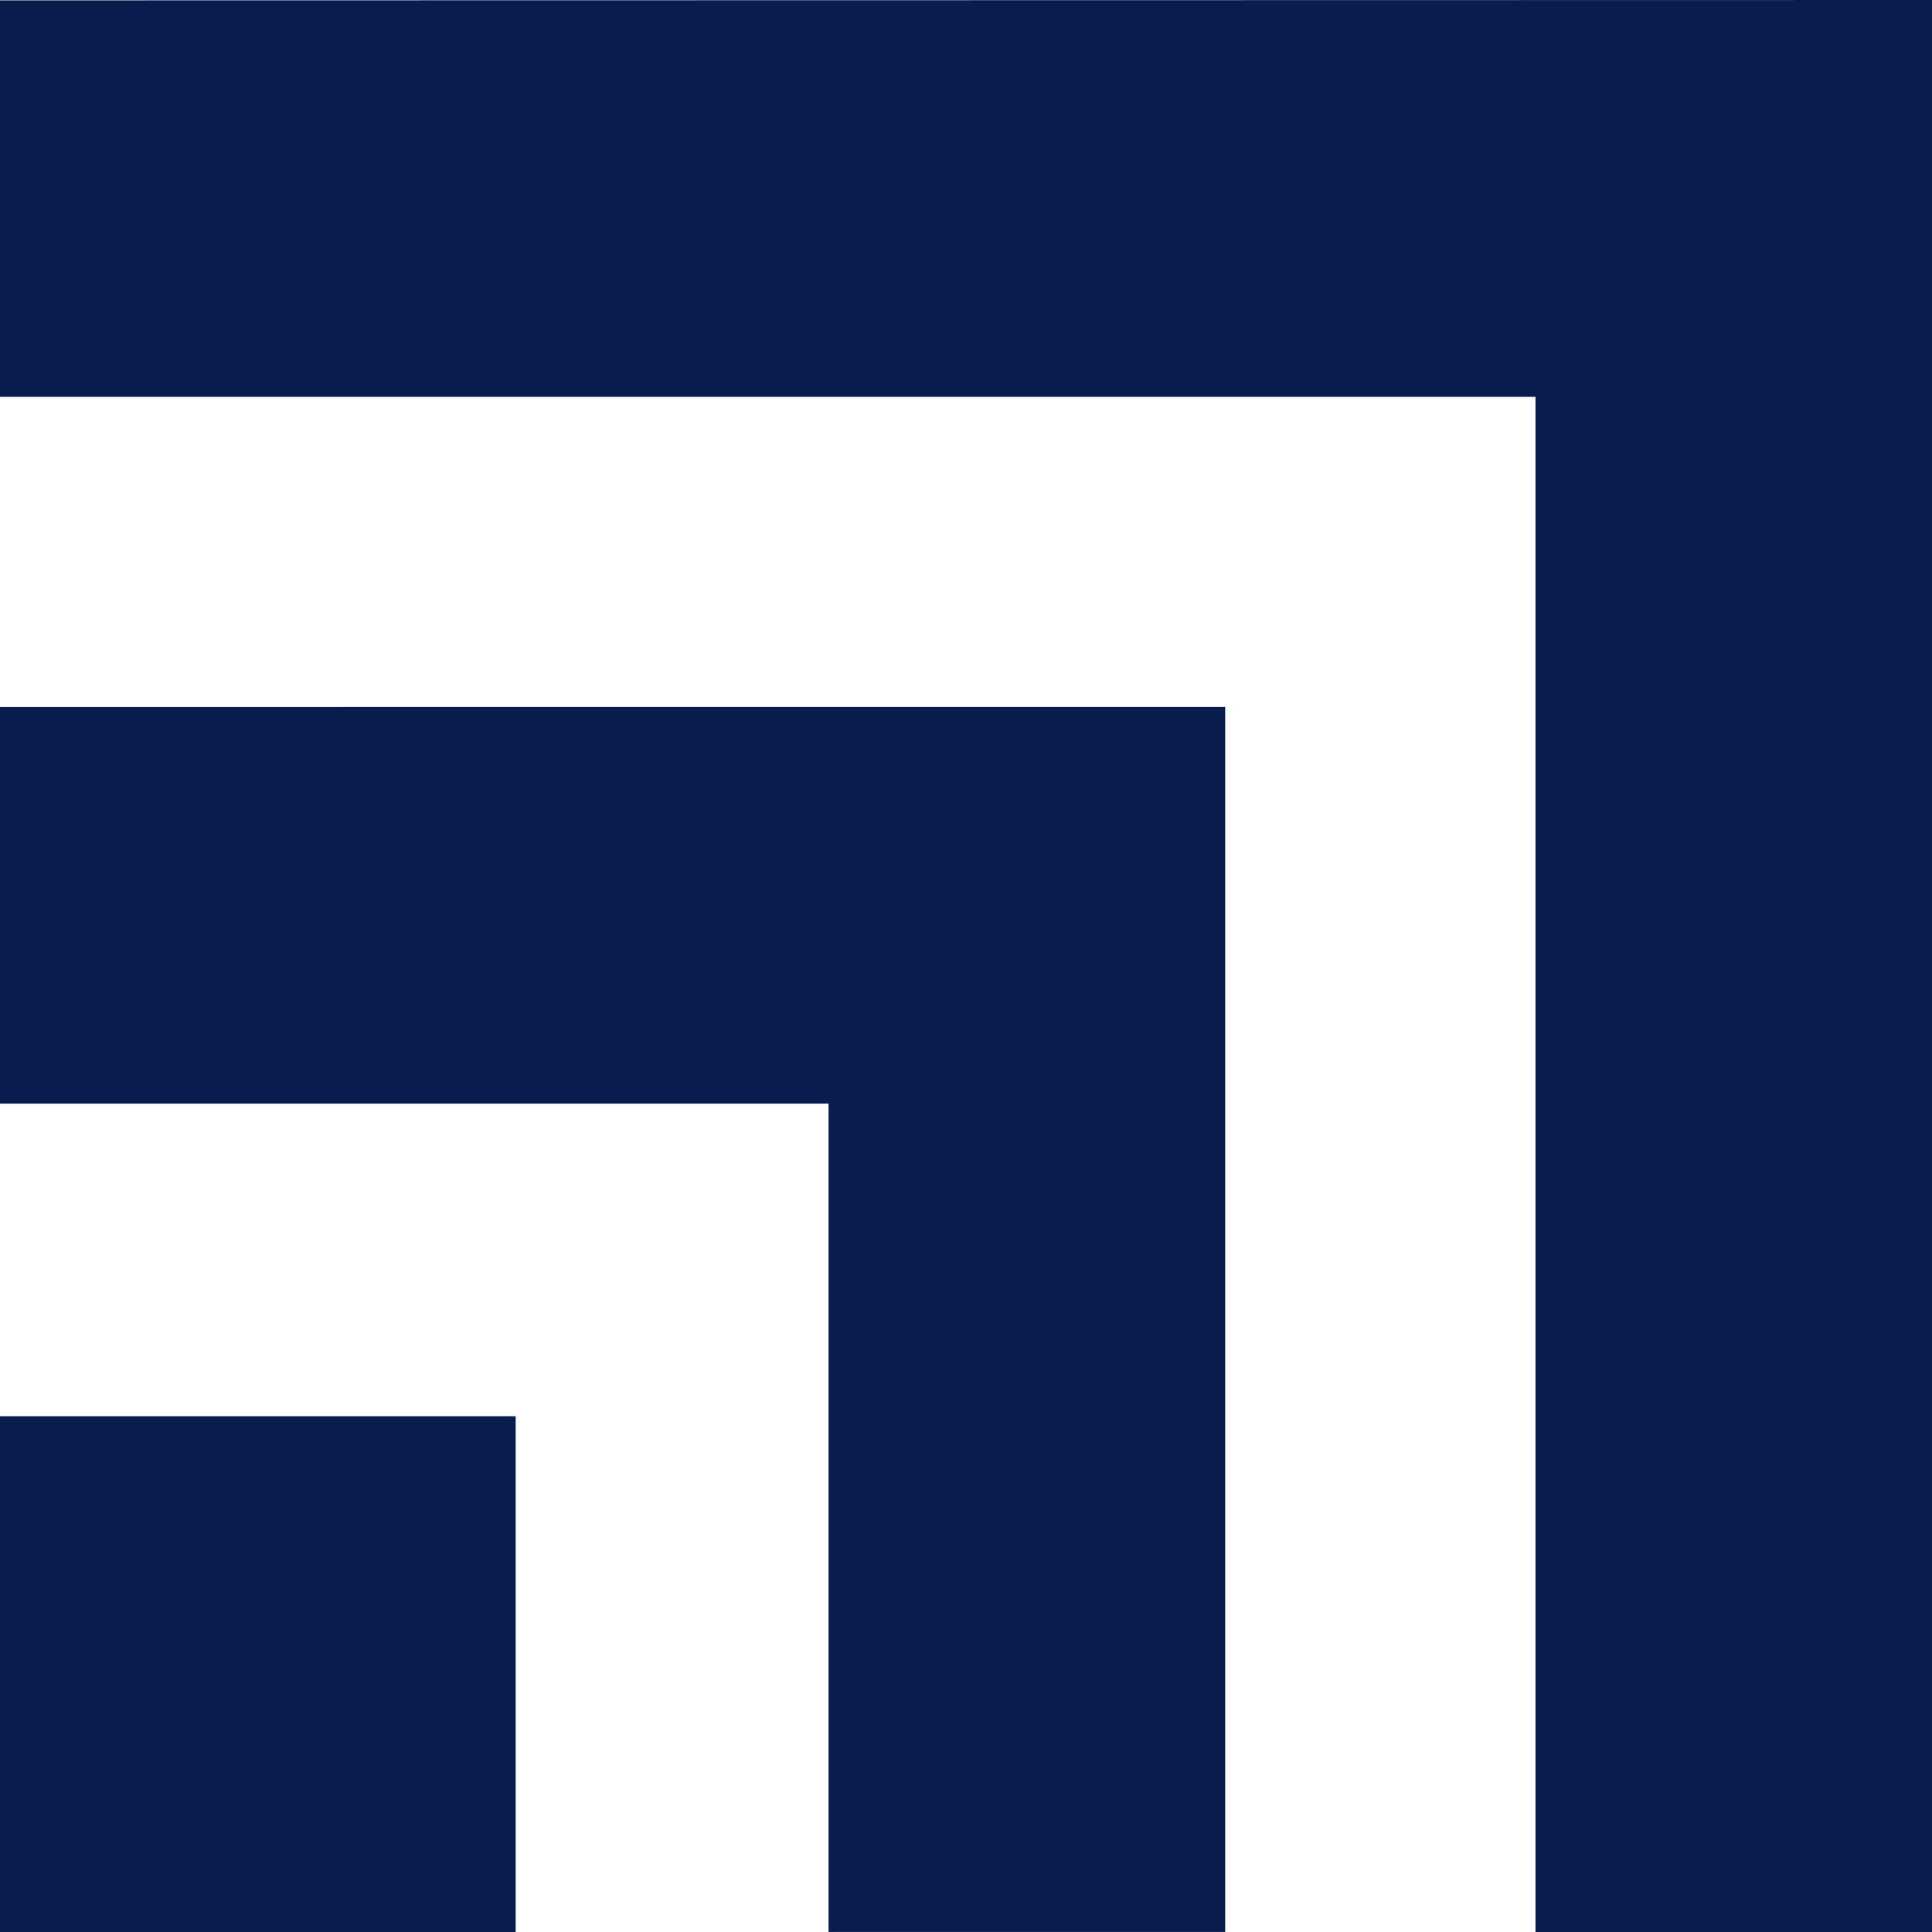 <svg xmlns="http://www.w3.org/2000/svg" width="32" height="32"><style> #logo { fill: #081d4d; } @media (prefers-color-scheme: dark) { #logo { fill: #fff; } } </style> <g id="logo"><path d="M0 11.711v6.568h13.723v13.72h6.57V11.71z"/><path d="M32 0 0 .006v6.567h25.433V32H32z"/><path d="M0 23.457h8.541V32H0Z"/></g></svg>